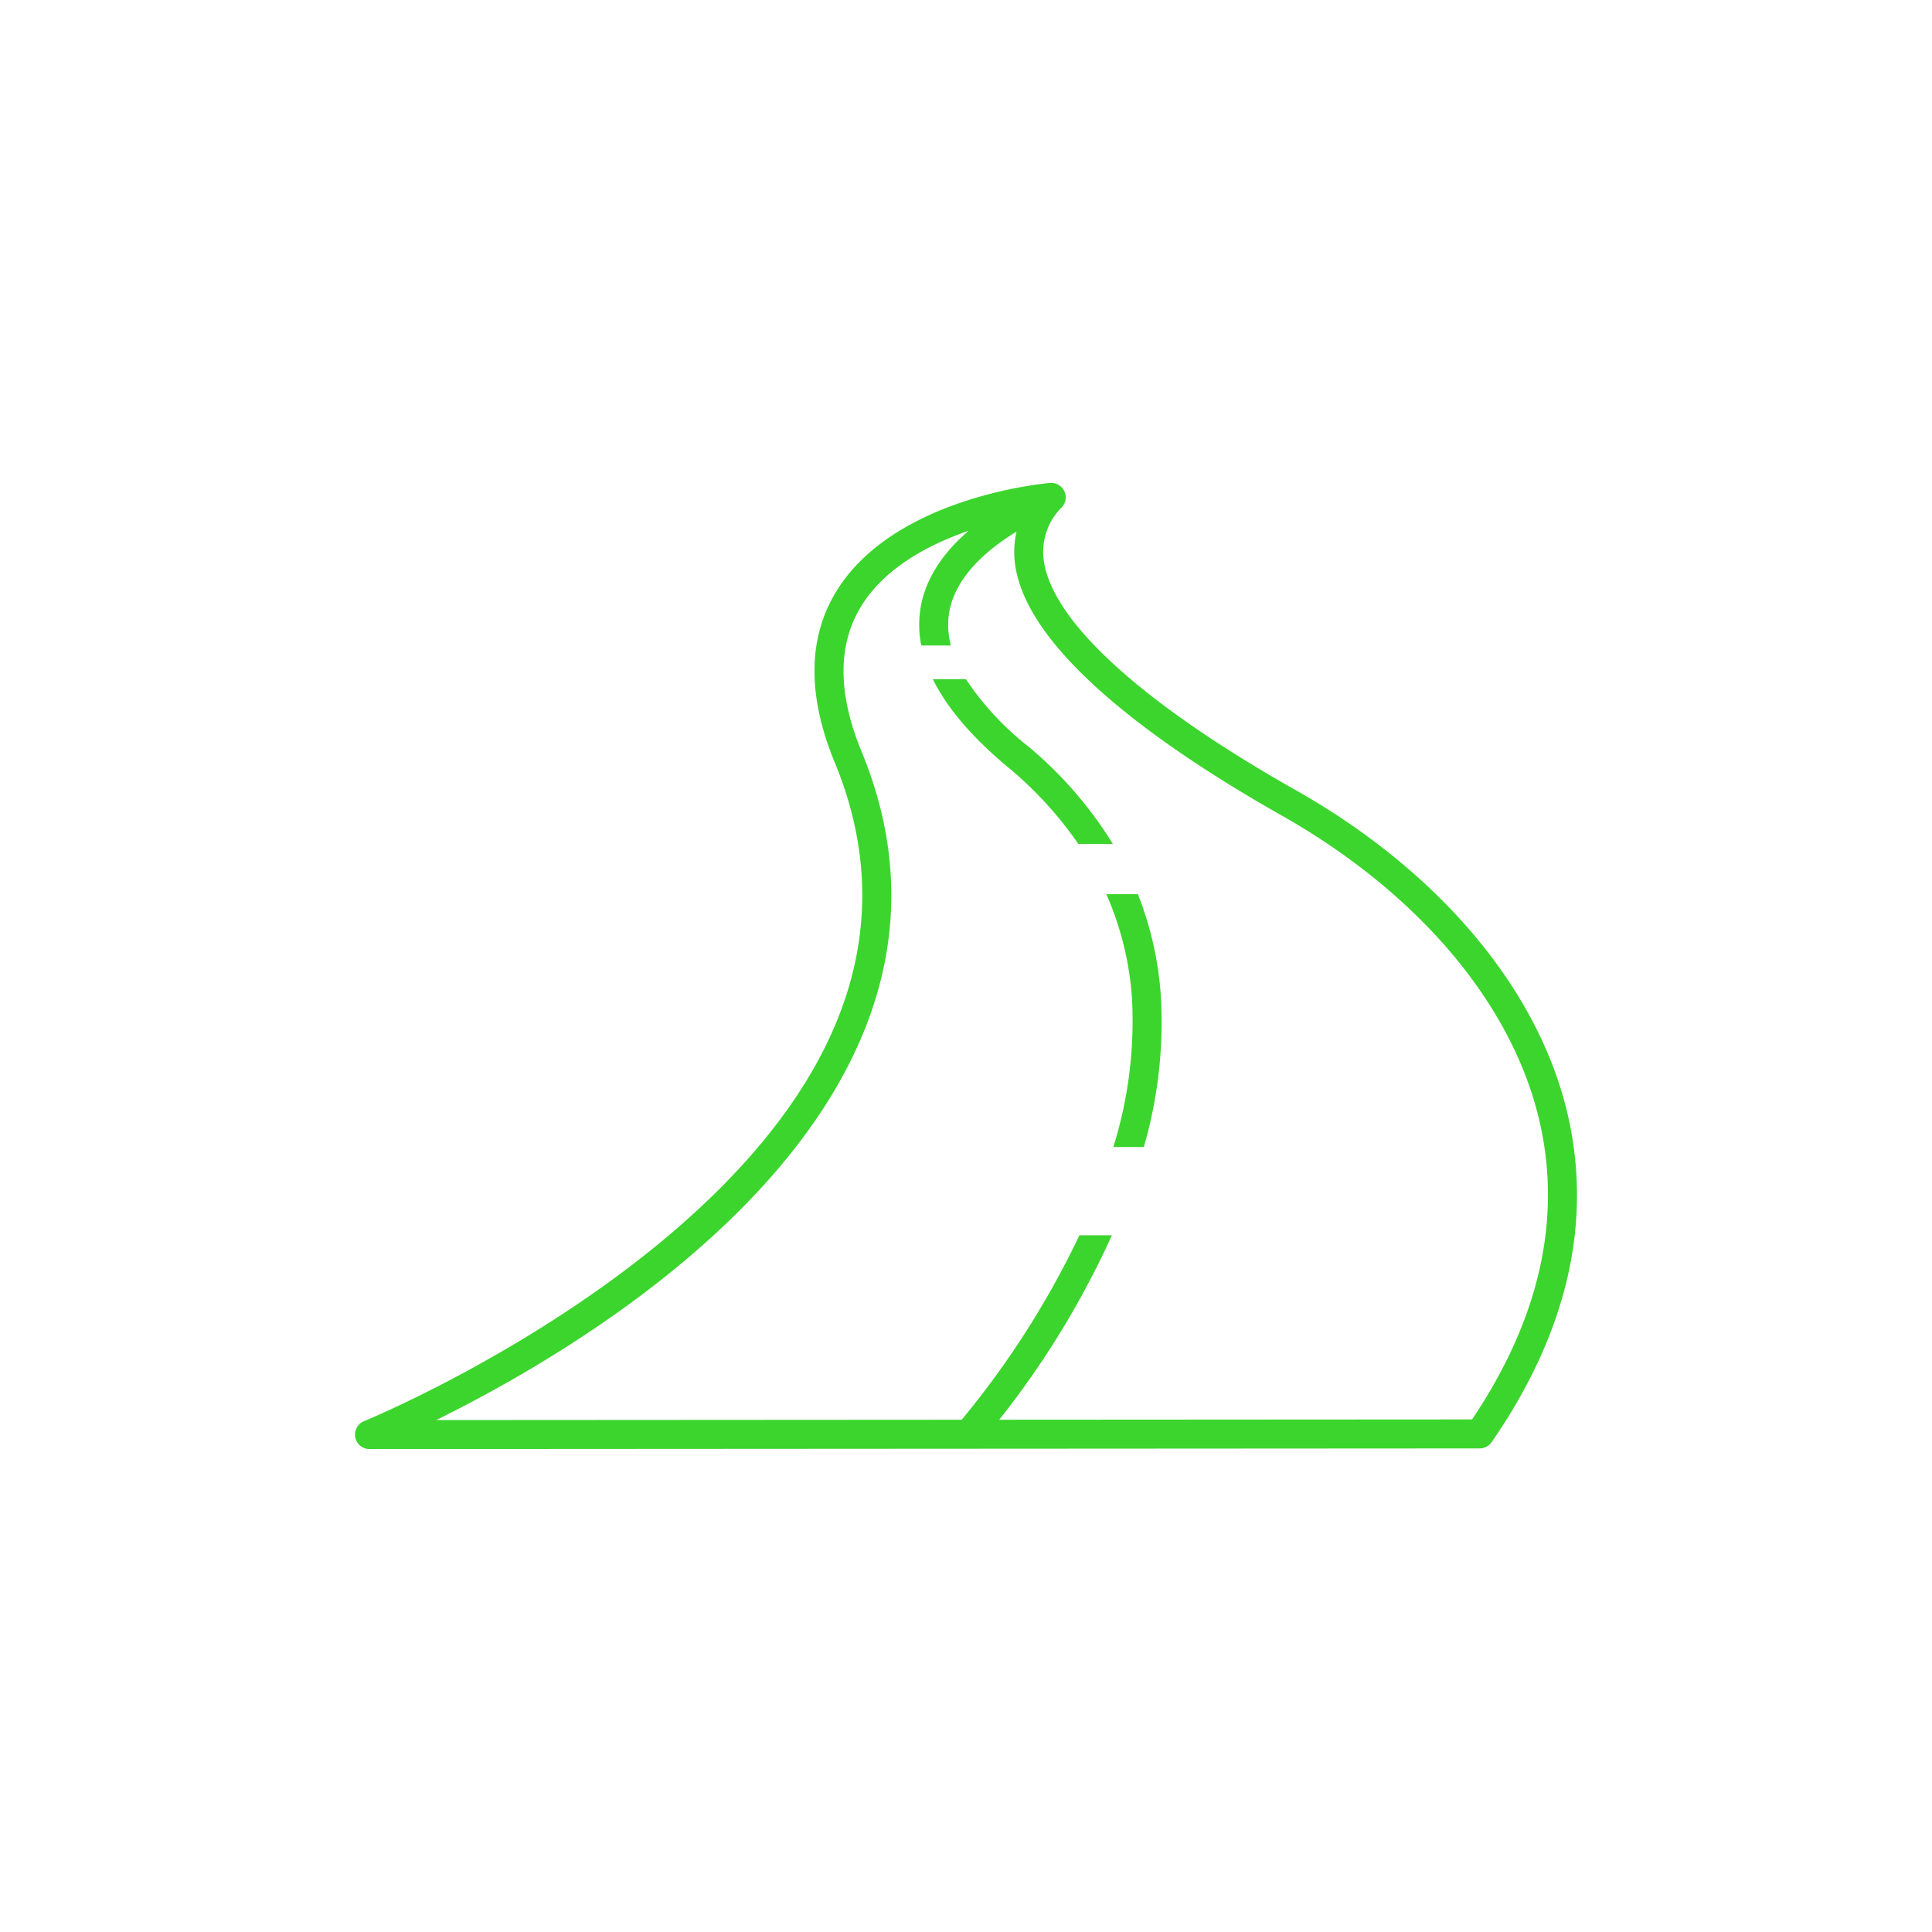 <svg xmlns="http://www.w3.org/2000/svg" width="377.947" height="377.947" viewBox="0 0 283.46 283.46"><path d="M230.018 163.547c-4.243-18.377-18.868-35.776-40.121-47.737-22.284-12.62-35.325-24.472-36.723-33.367a9.194 9.194 0 0 1 2.623-8.027 2.124 2.124 0 0 0-1.744-3.557c-.934.08-22.942 2.104-31.368 15.934-4.18 6.86-4.248 15.305-.203 25.101 5.332 12.913 5.367 25.82.111 38.364-15.06 35.94-68.64 58.033-69.18 58.252a2.127 2.127 0 0 0 .8 4.097l162.89-.097a2.13 2.13 0 0 0 1.75-.918c11.067-16.022 14.825-32.186 11.165-48.045zm-14.04 44.71l-69.37.042a129.912 129.912 0 0 0 16.525-27.055h-4.768a130.081 130.081 0 0 1-17.268 27.059l-77.103.047c16.41-8.08 50.476-27.723 62.517-56.438 5.713-13.629 5.682-27.639-.1-41.64-3.495-8.47-3.53-15.622-.1-21.256 3.464-5.7 9.937-9.116 15.8-11.139-3.53 3.043-6.44 6.926-7.108 11.71a15.476 15.476 0 0 0 .166 5.118h4.342a11.583 11.583 0 0 1-.295-4.53c.739-5.298 5.349-9.378 9.932-12.185a13.325 13.325 0 0 0-.173 5.113c2.052 13.077 22.248 27.016 38.832 36.41 20.218 11.38 34.093 27.776 38.066 44.989 3.312 14.348-.016 29.063-9.895 43.756zm-49.027-77.066h-4.635a45.417 45.417 0 0 1 3.772 15.385 61.906 61.906 0 0 1-2.742 21.707h4.474a65.768 65.768 0 0 0 2.51-21.98 49.914 49.914 0 0 0-3.379-15.112zM151 109.623a42.582 42.582 0 0 1-9.282-9.976h-4.855q3.187 6.474 11.408 13.238a55.55 55.55 0 0 1 9.948 10.947h5.064A58.621 58.621 0 0 0 151 109.623z" fill="#3cd52e"/></svg>